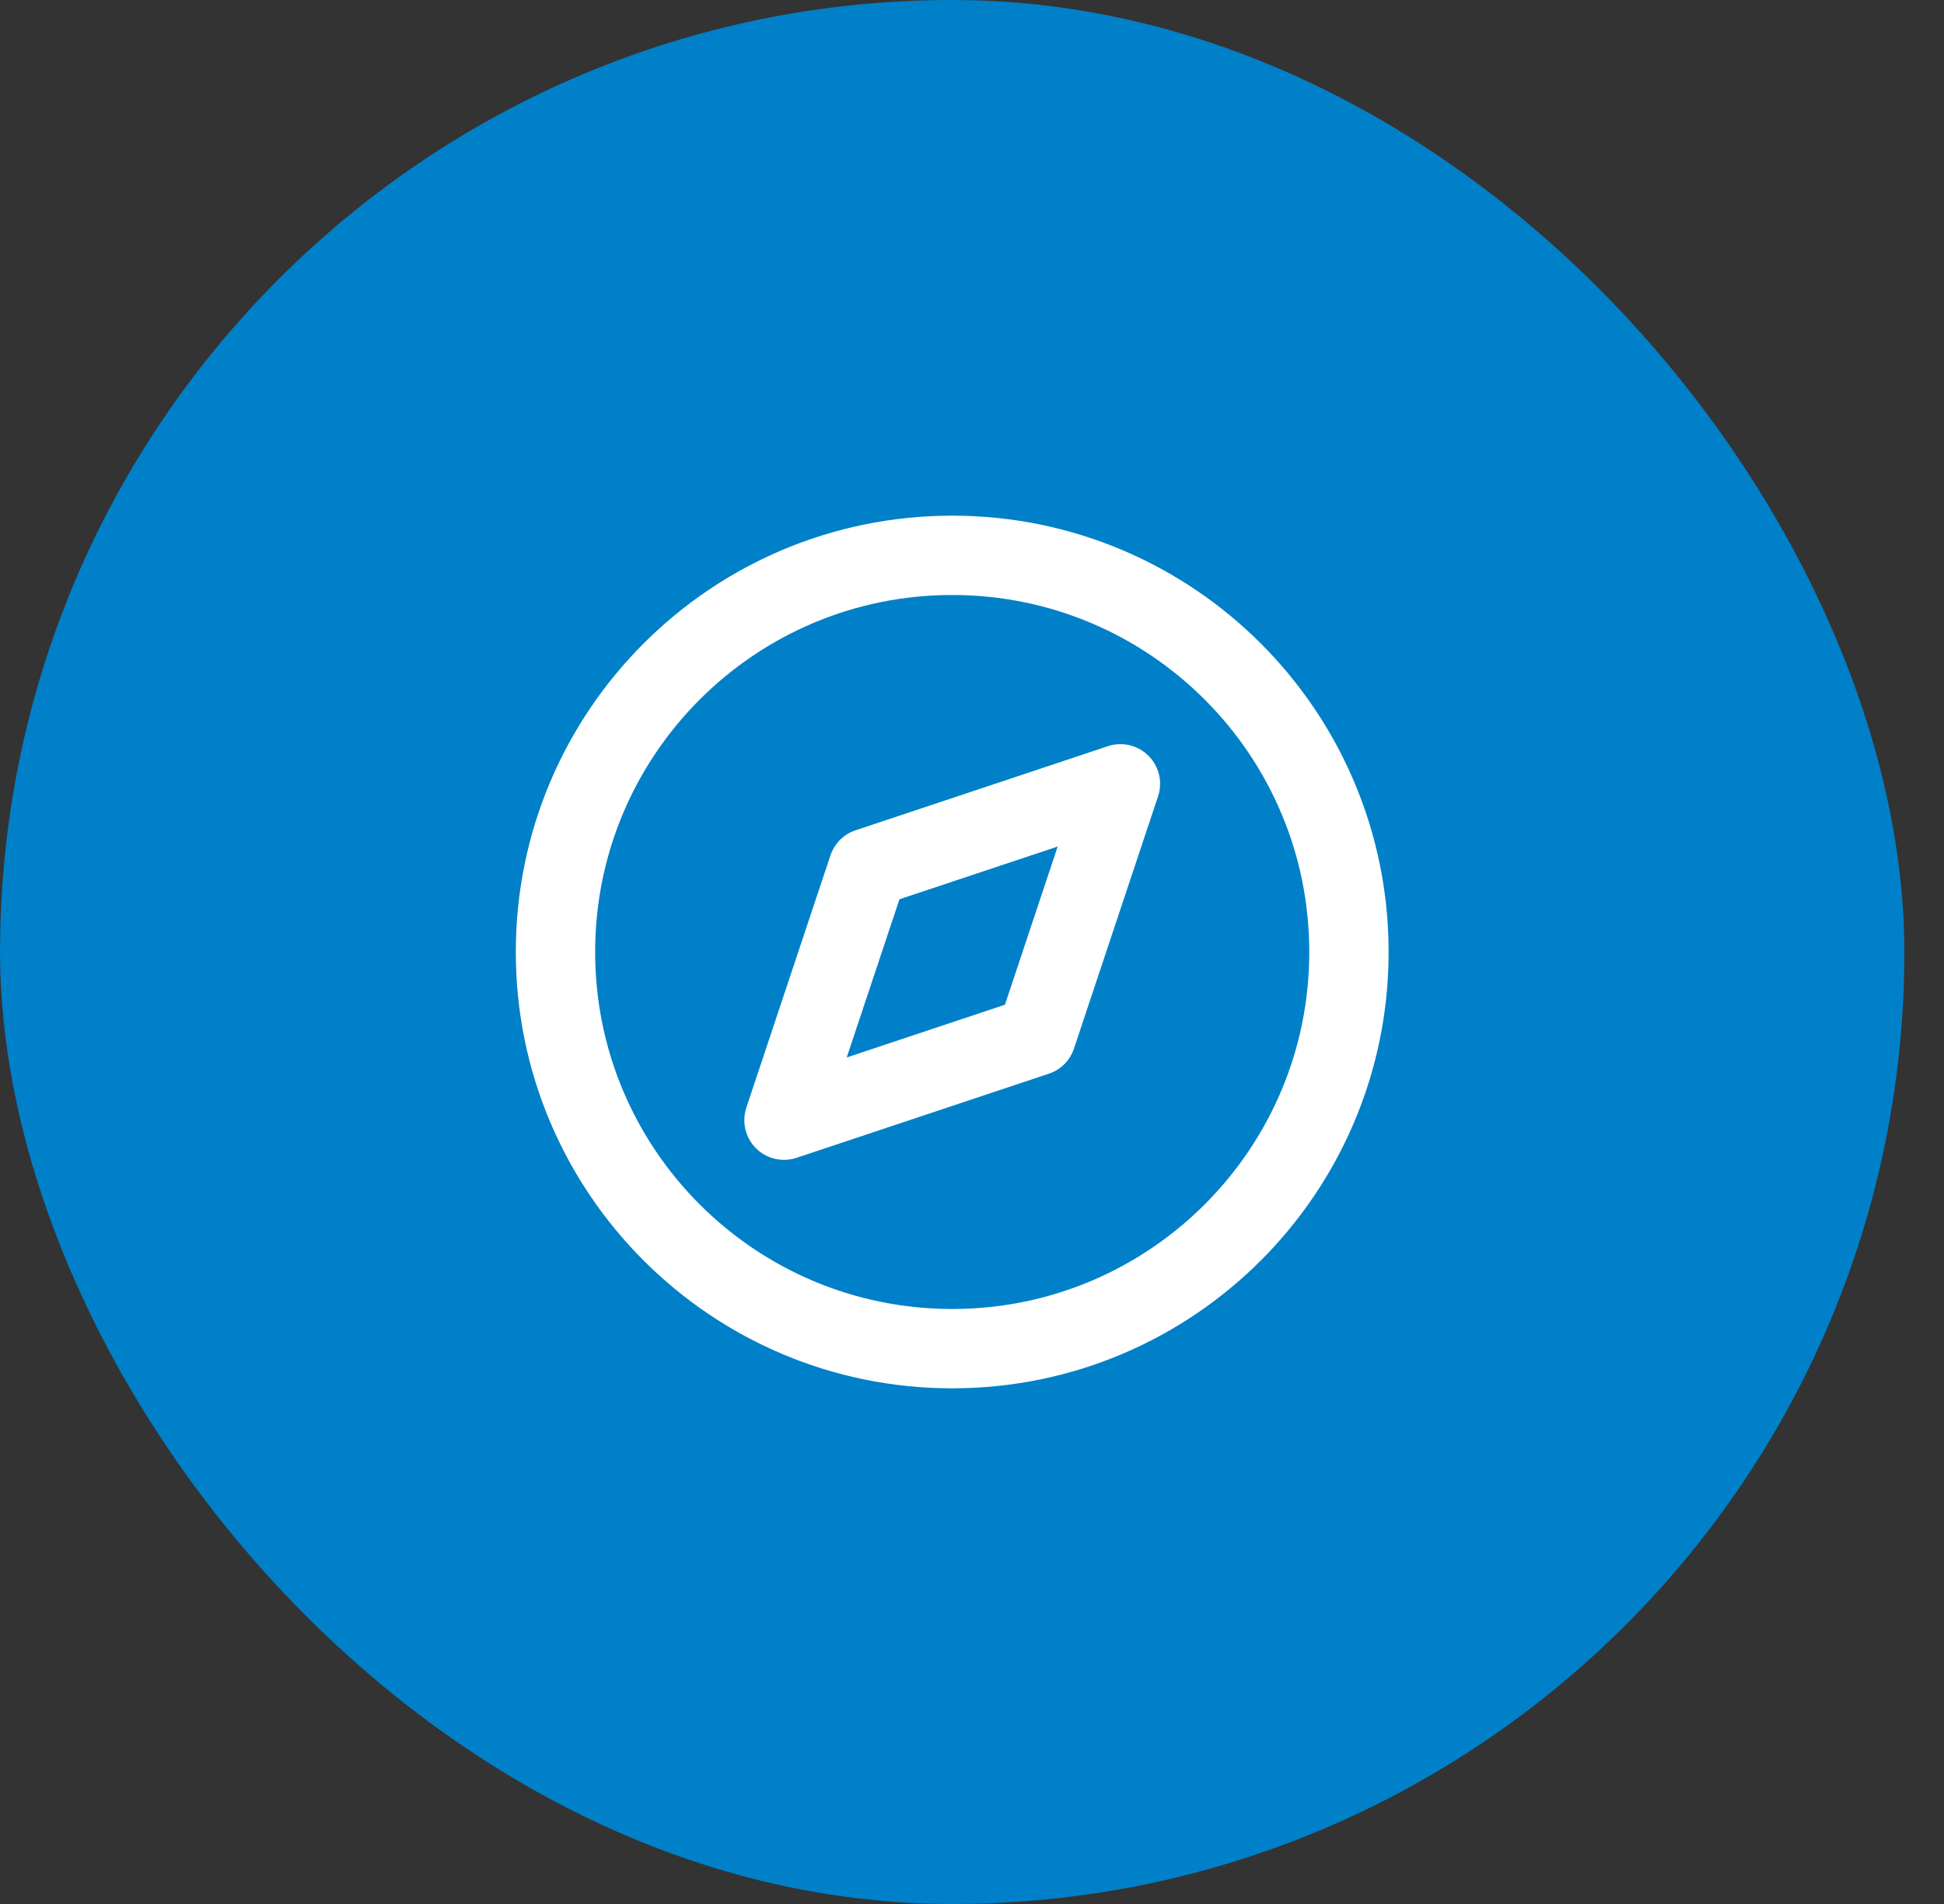 <?xml version="1.0" encoding="UTF-8"?> <svg xmlns="http://www.w3.org/2000/svg" width="49" height="48" viewBox="0 0 49 48" fill="none"><rect x="0" y="0" width="49" height="48" fill="#333333" stroke="none"/> <rect x="0.001" width="48" height="48" rx="24" fill="#0080C8"></rect> <path d="M24.001 34C29.524 34 34.001 29.523 34.001 24C34.001 18.477 29.524 14 24.001 14C18.478 14 14.001 18.477 14.001 24C14.001 29.523 18.478 34 24.001 34Z" stroke="white" stroke-width="2" stroke-linecap="round" stroke-linejoin="round"></path> <path d="M28.241 19.76L26.121 26.12L19.761 28.24L21.881 21.88L28.241 19.76Z" stroke="white" stroke-width="2" stroke-linecap="round" stroke-linejoin="round"></path> </svg> 